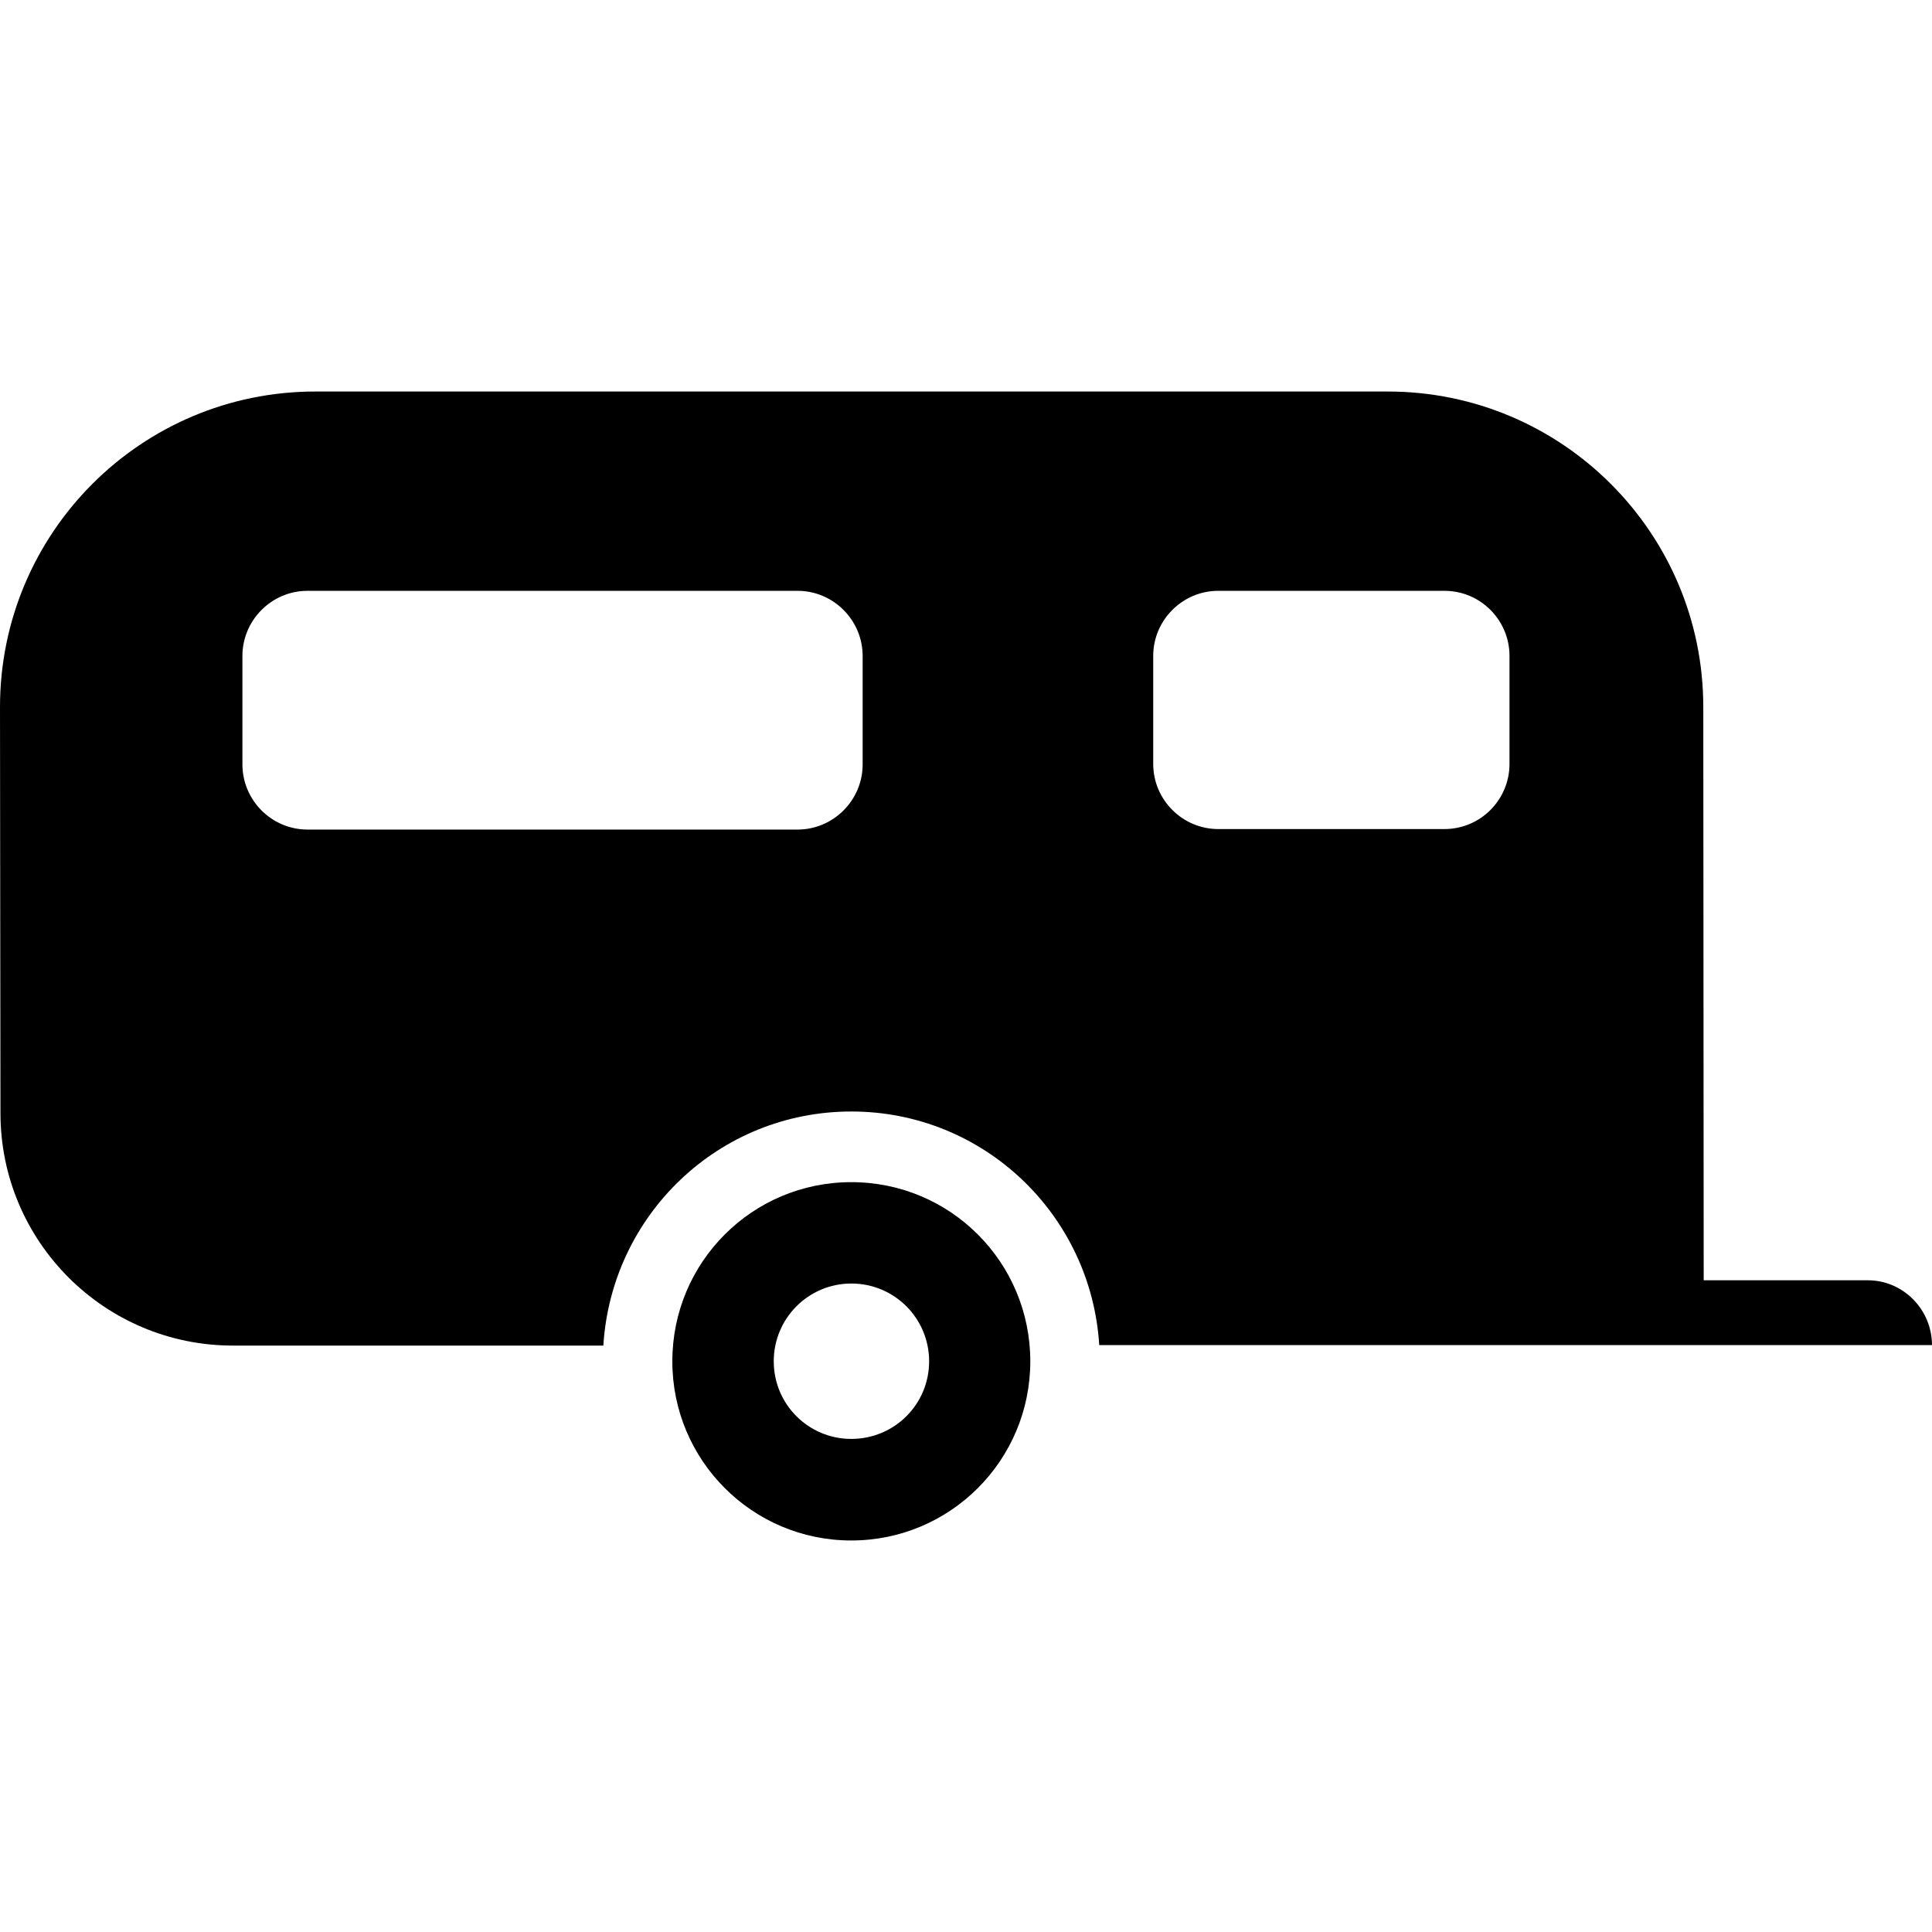 <?xml version="1.0" encoding="utf-8"?>
<!-- Generator: Adobe Illustrator 16.0.4, SVG Export Plug-In . SVG Version: 6.00 Build 0)  -->
<!DOCTYPE svg PUBLIC "-//W3C//DTD SVG 1.1//EN" "http://www.w3.org/Graphics/SVG/1.1/DTD/svg11.dtd">
<svg version="1.1" id="Layer_1" xmlns="http://www.w3.org/2000/svg" xmlns:xlink="http://www.w3.org/1999/xlink" x="0px" y="0px"
	 width="100px" height="100px" viewBox="0 0 100 100" enable-background="new 0 0 100 100" xml:space="preserve">
<g>
	<path d="M41.283,42.938c1.856,0,3.367-1.522,3.367-3.369v-5.62c0-1.846-1.511-3.368-3.367-3.368H15.915
		c-1.857,0-3.367,1.522-3.367,3.368v5.62c0,1.846,1.51,3.369,3.367,3.369H41.283z M74.764,42.912c1.869,0,3.367-1.521,3.367-3.367
		v-5.596c0-1.846-1.496-3.368-3.367-3.368H63.057c-1.857,0-3.367,1.522-3.367,3.368v5.596c0,1.845,1.51,3.367,3.367,3.367H74.764z
		 M31.229,69.647H12.056c-6.651,0-12.032-5.394-12.032-12.032L0,36.598c0-9.024,7.31-16.333,16.321-16.333H71.83
		c9.012,0,16.332,7.309,16.332,16.333l0.021,29.669h8.498c1.834,0,3.318,1.522,3.318,3.354H56.896
		c-0.42-6.746-5.979-12.09-12.833-12.09C37.209,57.533,31.648,62.877,31.229,69.647"/>
	<path d="M44.064,74.478c2.229,0,4.027-1.786,4.027-4.017c0-2.229-1.798-4.026-4.027-4.026c-2.217,0-4.015,1.798-4.015,4.026
		C40.049,72.69,41.847,74.478,44.064,74.478 M34.8,70.463c0-5.131,4.135-9.275,9.264-9.275s9.264,4.146,9.264,9.275
		c0,5.115-4.135,9.272-9.264,9.272C38.934,79.735,34.8,75.58,34.8,70.463"/>
</g>
</svg>
